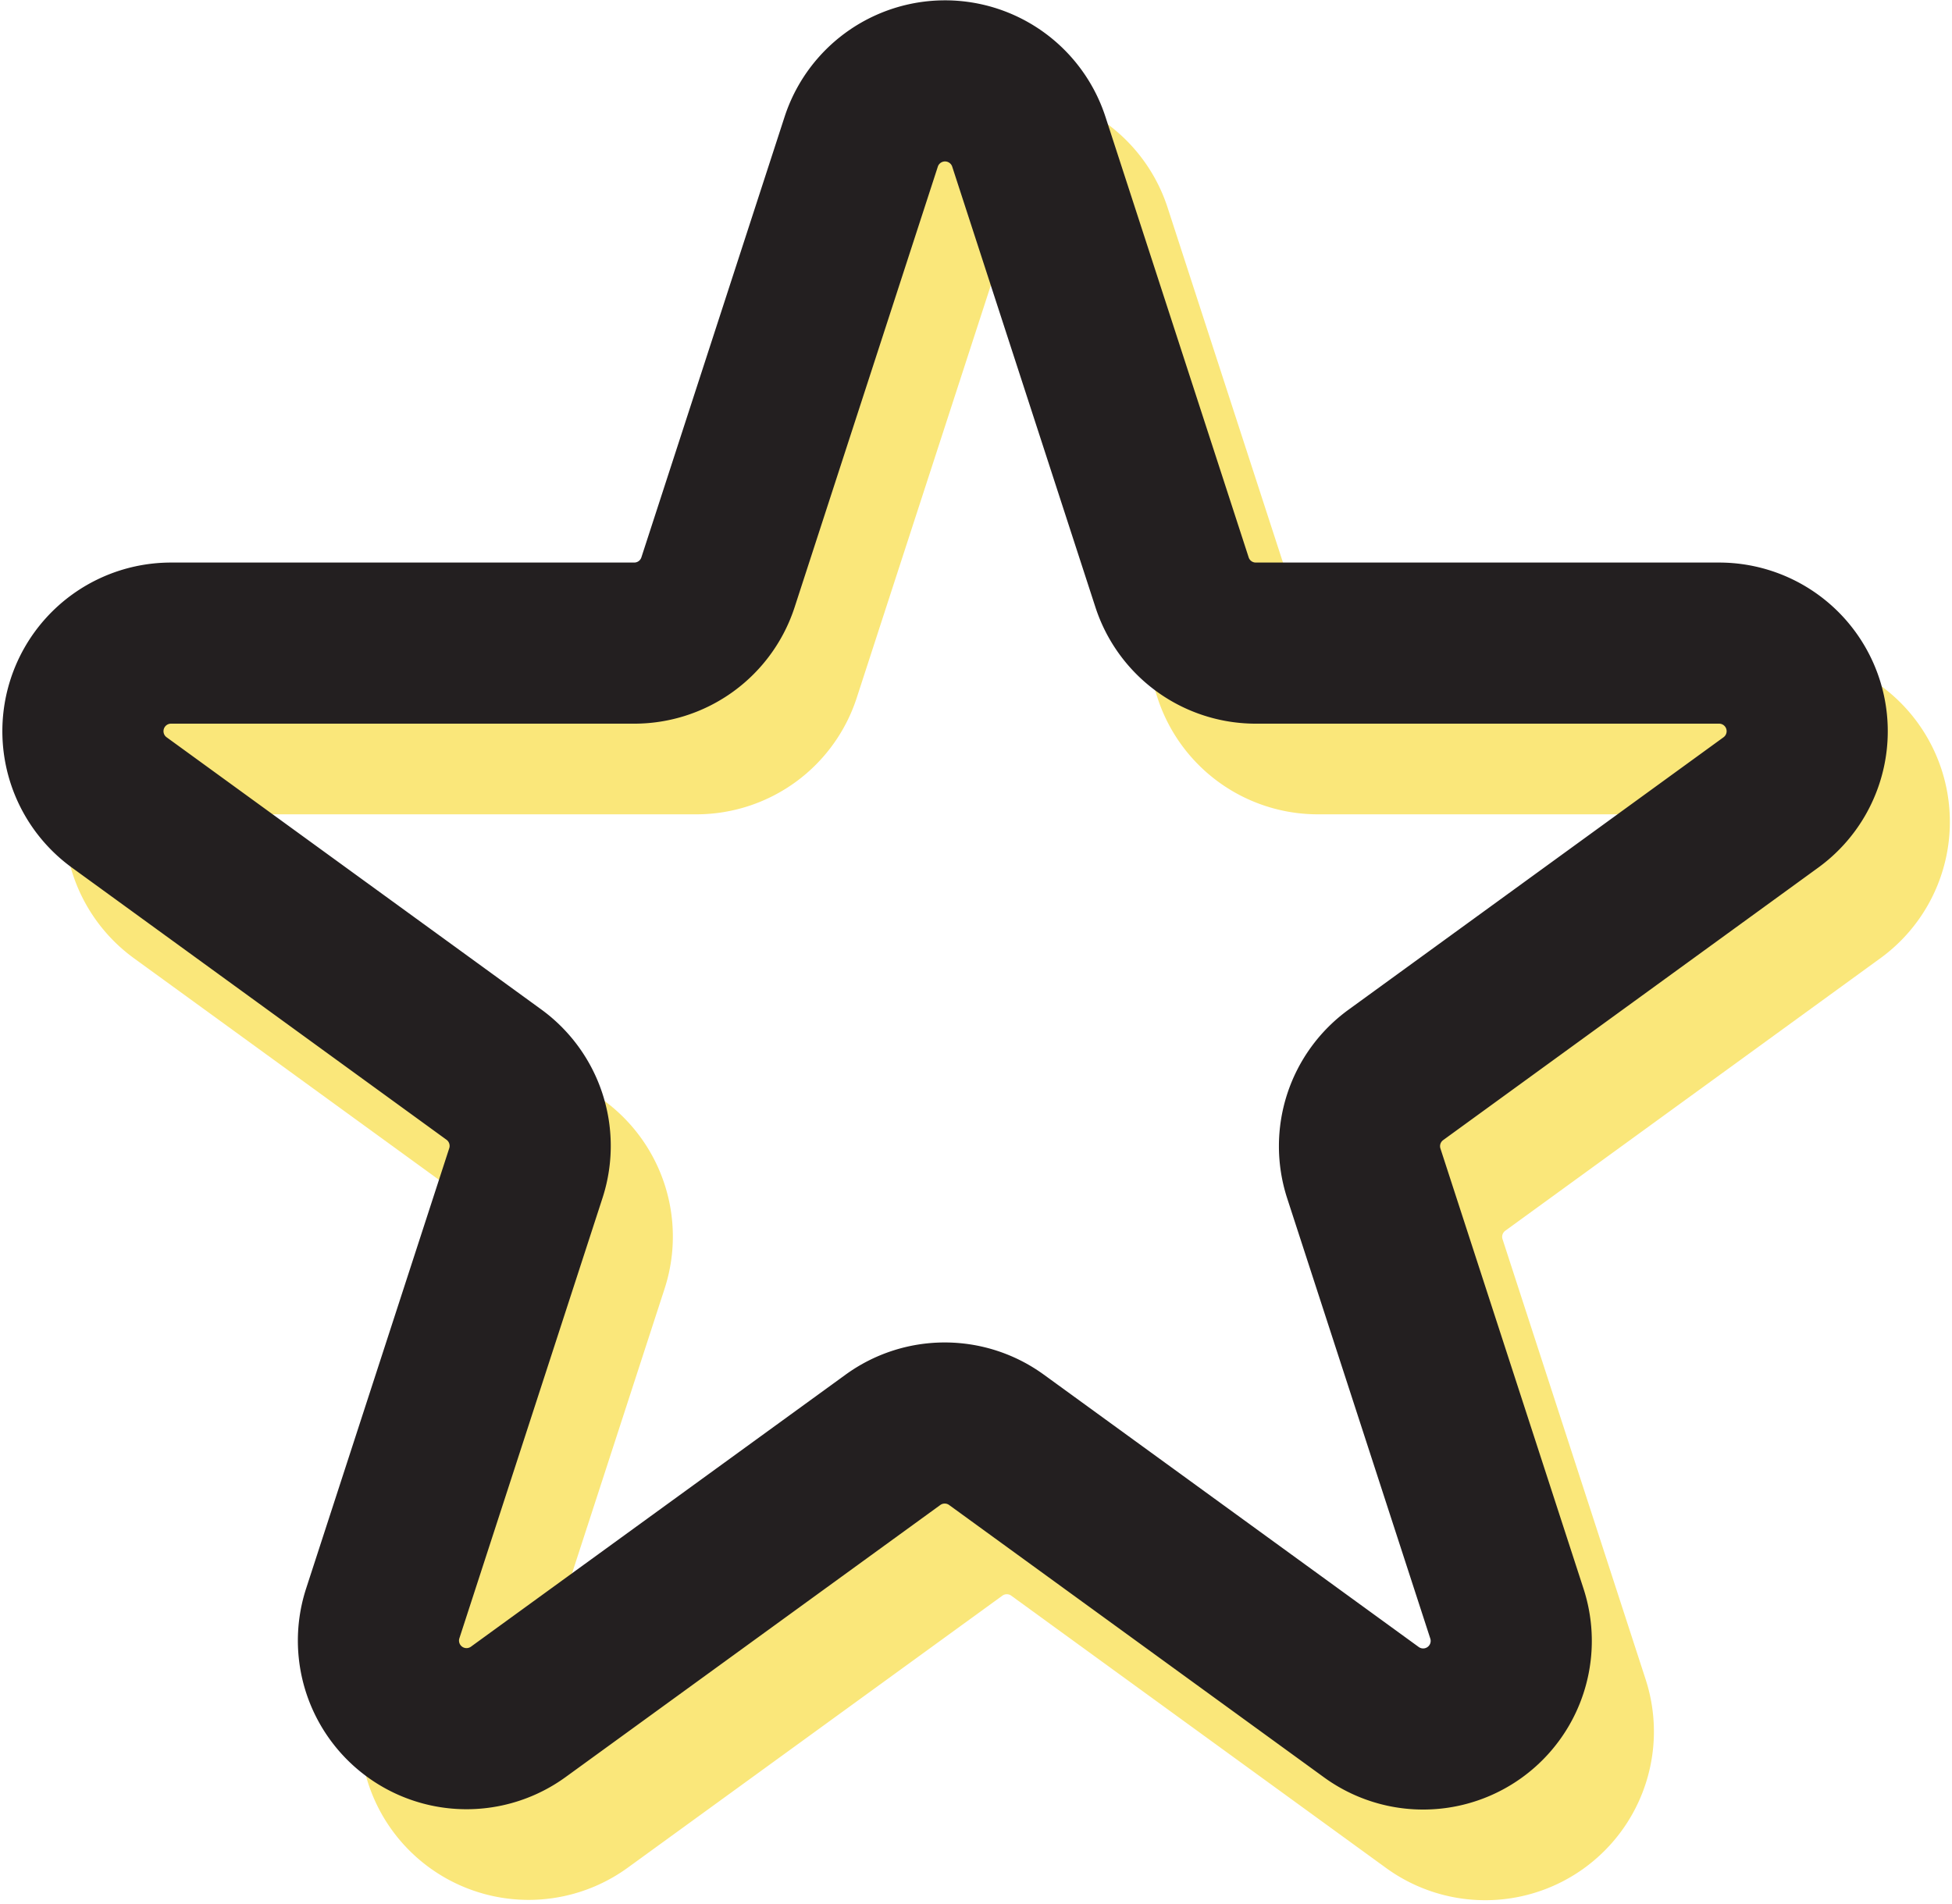 <svg xmlns="http://www.w3.org/2000/svg" width="36.34" height="35.451" viewBox="0 0 36.34 35.451">
  <g id="Groupe_3327" data-name="Groupe 3327" transform="translate(-586.216 -41.167)">
    <g id="Groupe_3326" data-name="Groupe 3326" transform="translate(0 -1.54)">
      <g id="Groupe_3325" data-name="Groupe 3325" transform="translate(588.91 45.895)">
        <path id="Tracé_1963" data-name="Tracé 1963" d="M114.682,240.659l2.665,8.2A1.639,1.639,0,0,0,118.907,250h8.626a1.64,1.64,0,0,1,.965,2.967l-6.979,5.071a1.64,1.64,0,0,0-.6,1.834l2.665,8.2a1.64,1.64,0,0,1-2.524,1.834l-6.979-5.071a1.64,1.64,0,0,0-1.927,0L105.18,269.9a1.64,1.64,0,0,1-2.524-1.834l2.665-8.2a1.641,1.641,0,0,0-.6-1.834l-6.979-5.071A1.64,1.64,0,0,1,98.712,250h8.626a1.639,1.639,0,0,0,1.559-1.133l2.665-8.2A1.641,1.641,0,0,1,114.682,240.659Z" transform="translate(-97.068 -239.525)" fill="none" stroke="#fae77a" stroke-linecap="round" stroke-linejoin="round" stroke-width="3"/>
      </g>
      <g id="Groupe_3324" data-name="Groupe 3324" transform="translate(587.754 44.207)">
        <path id="Tracé_1963-2" data-name="Tracé 1963" d="M114.682,240.659l2.665,8.2A1.639,1.639,0,0,0,118.907,250h8.626a1.64,1.64,0,0,1,.965,2.967l-6.979,5.071a1.64,1.64,0,0,0-.6,1.834l2.665,8.2a1.64,1.64,0,0,1-2.524,1.834l-6.979-5.071a1.64,1.64,0,0,0-1.927,0L105.18,269.9a1.64,1.64,0,0,1-2.524-1.834l2.665-8.2a1.641,1.641,0,0,0-.6-1.834l-6.979-5.071A1.64,1.64,0,0,1,98.712,250h8.626a1.639,1.639,0,0,0,1.559-1.133l2.665-8.2A1.641,1.641,0,0,1,114.682,240.659Z" transform="translate(-97.068 -239.525)" fill="none" stroke="#231f20" stroke-linecap="round" stroke-linejoin="round" stroke-width="3"/>
      </g>
    </g>
  </g>
</svg>
